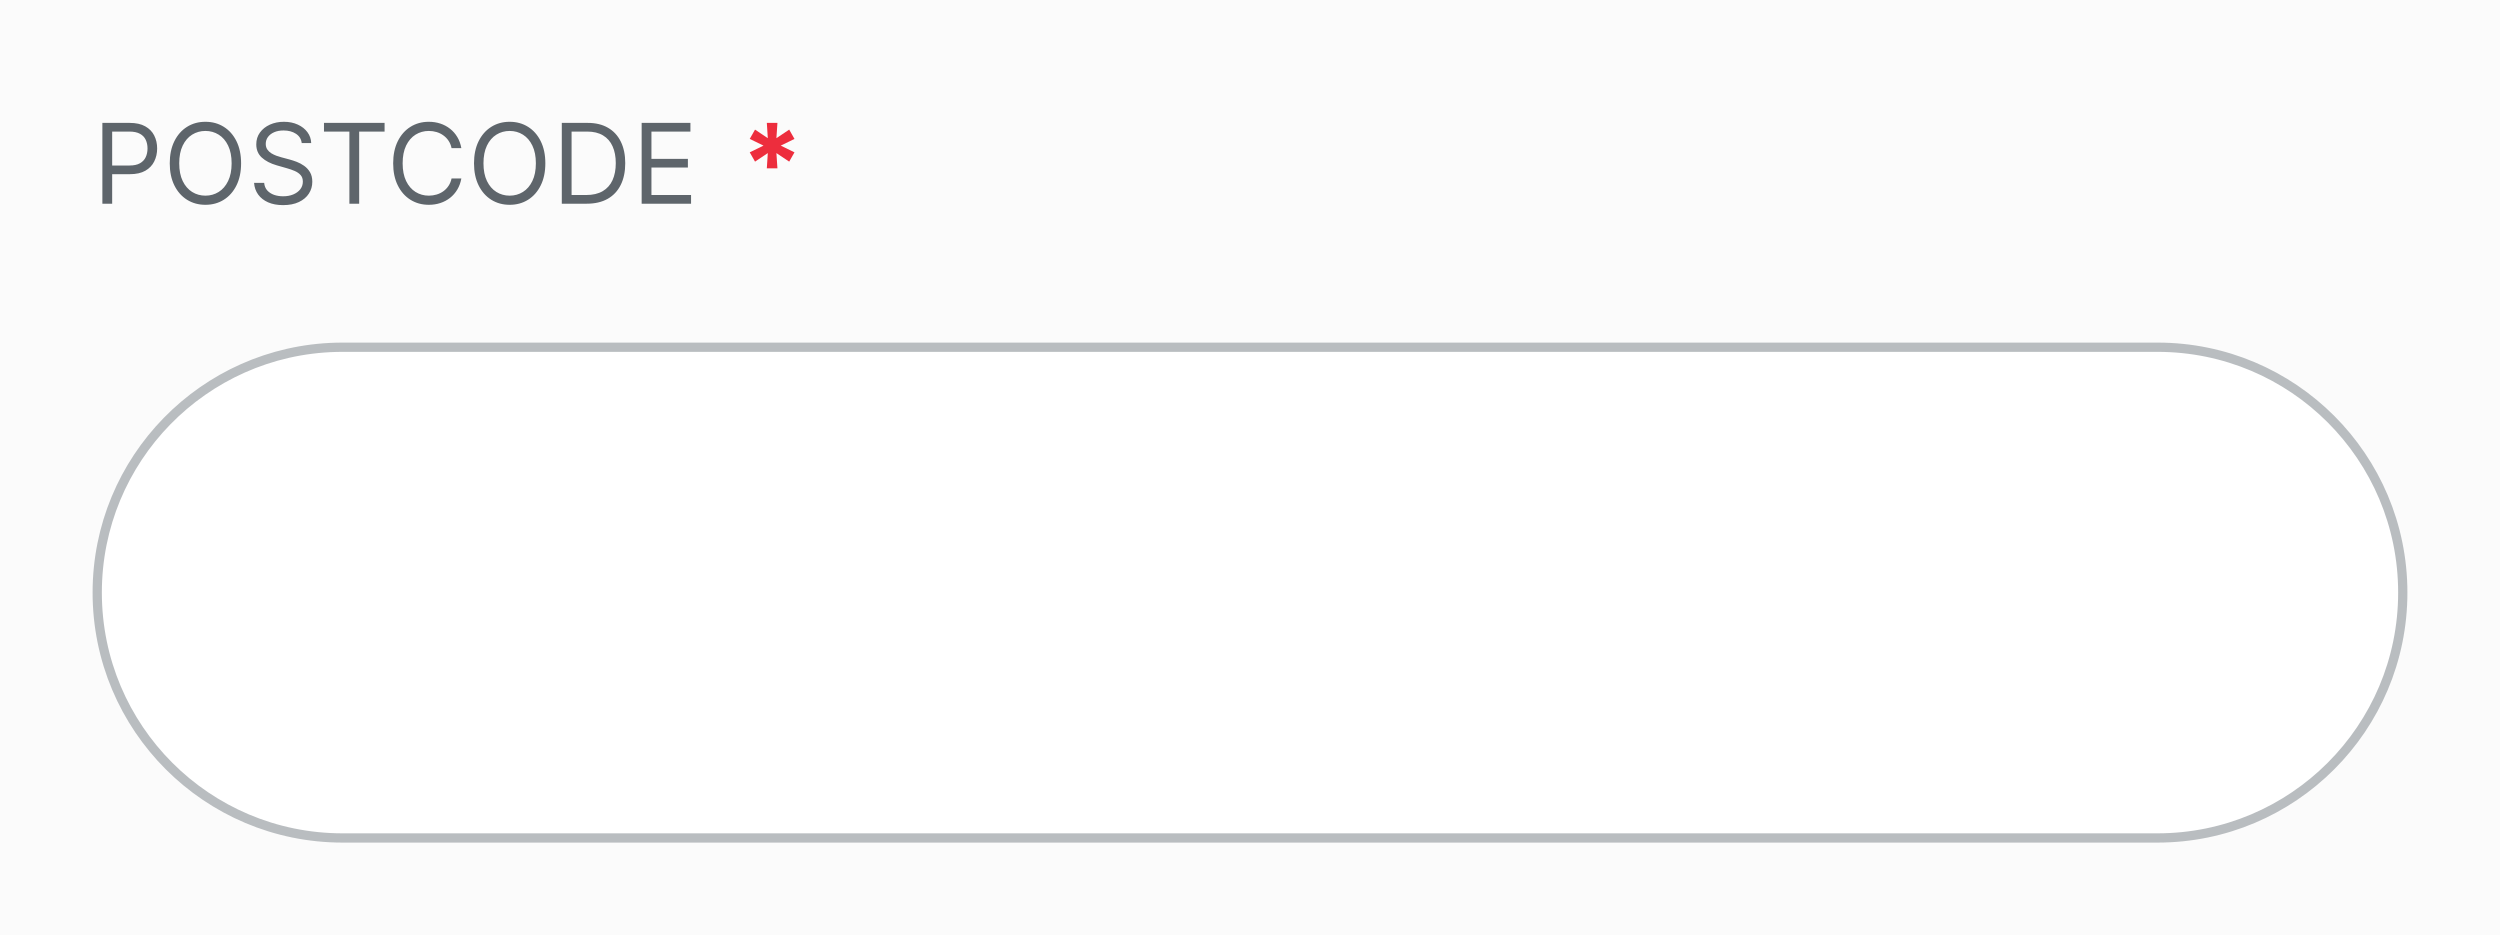 <svg width="270" height="101" viewBox="0 0 270 101" fill="none" xmlns="http://www.w3.org/2000/svg"><rect width="270" height="101" fill="#FBFBFB"/><path d="M11.057 22V13.273H14.006C14.69 13.273 15.25 13.396 15.685 13.643C16.122 13.888 16.446 14.219 16.656 14.636C16.866 15.054 16.972 15.52 16.972 16.034C16.972 16.548 16.866 17.016 16.656 17.436C16.449 17.857 16.128 18.192 15.693 18.442C15.258 18.689 14.702 18.812 14.023 18.812H11.909V17.875H13.989C14.457 17.875 14.834 17.794 15.118 17.632C15.402 17.47 15.608 17.251 15.736 16.976C15.867 16.697 15.932 16.384 15.932 16.034C15.932 15.685 15.867 15.372 15.736 15.097C15.608 14.821 15.401 14.605 15.114 14.449C14.827 14.29 14.446 14.21 13.972 14.21H12.114V22H11.057ZM26.038 17.636C26.038 18.557 25.871 19.352 25.539 20.023C25.207 20.693 24.751 21.21 24.171 21.574C23.592 21.938 22.93 22.119 22.185 22.119C21.441 22.119 20.779 21.938 20.2 21.574C19.62 21.21 19.164 20.693 18.832 20.023C18.499 19.352 18.333 18.557 18.333 17.636C18.333 16.716 18.499 15.921 18.832 15.25C19.164 14.579 19.62 14.062 20.2 13.699C20.779 13.335 21.441 13.153 22.185 13.153C22.93 13.153 23.592 13.335 24.171 13.699C24.751 14.062 25.207 14.579 25.539 15.25C25.871 15.921 26.038 16.716 26.038 17.636ZM25.015 17.636C25.015 16.881 24.889 16.243 24.636 15.723C24.386 15.203 24.046 14.81 23.617 14.543C23.191 14.276 22.714 14.142 22.185 14.142C21.657 14.142 21.178 14.276 20.749 14.543C20.323 14.81 19.984 15.203 19.731 15.723C19.481 16.243 19.356 16.881 19.356 17.636C19.356 18.392 19.481 19.03 19.731 19.55C19.984 20.07 20.323 20.463 20.749 20.73C21.178 20.997 21.657 21.131 22.185 21.131C22.714 21.131 23.191 20.997 23.617 20.73C24.046 20.463 24.386 20.07 24.636 19.55C24.889 19.03 25.015 18.392 25.015 17.636ZM32.587 15.454C32.536 15.023 32.329 14.688 31.965 14.449C31.602 14.21 31.155 14.091 30.627 14.091C30.241 14.091 29.903 14.153 29.613 14.278C29.326 14.403 29.102 14.575 28.94 14.794C28.78 15.013 28.701 15.261 28.701 15.54C28.701 15.773 28.756 15.973 28.867 16.141C28.981 16.305 29.126 16.443 29.302 16.554C29.478 16.662 29.663 16.751 29.856 16.822C30.049 16.891 30.227 16.946 30.389 16.989L31.275 17.227C31.502 17.287 31.755 17.369 32.033 17.474C32.315 17.579 32.583 17.723 32.839 17.905C33.097 18.084 33.31 18.314 33.478 18.595C33.646 18.876 33.729 19.222 33.729 19.631C33.729 20.102 33.606 20.528 33.359 20.909C33.114 21.29 32.756 21.592 32.285 21.817C31.816 22.041 31.246 22.153 30.576 22.153C29.951 22.153 29.41 22.053 28.952 21.851C28.498 21.649 28.14 21.368 27.879 21.007C27.62 20.646 27.474 20.227 27.44 19.75H28.53C28.559 20.079 28.67 20.352 28.863 20.568C29.059 20.781 29.306 20.94 29.604 21.046C29.905 21.148 30.229 21.199 30.576 21.199C30.979 21.199 31.342 21.134 31.663 21.003C31.984 20.869 32.238 20.685 32.425 20.449C32.613 20.21 32.707 19.932 32.707 19.614C32.707 19.324 32.626 19.088 32.464 18.906C32.302 18.724 32.089 18.577 31.825 18.463C31.56 18.349 31.275 18.25 30.968 18.165L29.894 17.858C29.212 17.662 28.673 17.382 28.275 17.018C27.877 16.655 27.678 16.179 27.678 15.591C27.678 15.102 27.81 14.676 28.075 14.312C28.342 13.946 28.7 13.662 29.148 13.46C29.6 13.256 30.104 13.153 30.661 13.153C31.224 13.153 31.724 13.254 32.161 13.456C32.599 13.655 32.945 13.928 33.201 14.274C33.459 14.621 33.596 15.014 33.61 15.454H32.587ZM34.99 14.21V13.273H41.535V14.21H38.791V22H37.734V14.21H34.99ZM49.826 16H48.769C48.706 15.696 48.597 15.429 48.441 15.199C48.287 14.969 48.1 14.776 47.878 14.619C47.659 14.46 47.416 14.341 47.15 14.261C46.883 14.182 46.604 14.142 46.314 14.142C45.786 14.142 45.307 14.276 44.878 14.543C44.452 14.81 44.113 15.203 43.86 15.723C43.61 16.243 43.485 16.881 43.485 17.636C43.485 18.392 43.61 19.03 43.86 19.55C44.113 20.07 44.452 20.463 44.878 20.73C45.307 20.997 45.786 21.131 46.314 21.131C46.604 21.131 46.883 21.091 47.15 21.011C47.416 20.932 47.659 20.814 47.878 20.658C48.1 20.499 48.287 20.304 48.441 20.074C48.597 19.841 48.706 19.574 48.769 19.273H49.826C49.746 19.719 49.601 20.118 49.391 20.47C49.181 20.822 48.919 21.122 48.607 21.369C48.294 21.614 47.944 21.8 47.554 21.928C47.168 22.055 46.755 22.119 46.314 22.119C45.57 22.119 44.908 21.938 44.328 21.574C43.749 21.21 43.293 20.693 42.961 20.023C42.628 19.352 42.462 18.557 42.462 17.636C42.462 16.716 42.628 15.921 42.961 15.25C43.293 14.579 43.749 14.062 44.328 13.699C44.908 13.335 45.57 13.153 46.314 13.153C46.755 13.153 47.168 13.217 47.554 13.345C47.944 13.473 48.294 13.661 48.607 13.908C48.919 14.152 49.181 14.45 49.391 14.803C49.601 15.152 49.746 15.551 49.826 16ZM58.897 17.636C58.897 18.557 58.731 19.352 58.398 20.023C58.066 20.693 57.61 21.21 57.031 21.574C56.451 21.938 55.789 22.119 55.045 22.119C54.3 22.119 53.639 21.938 53.059 21.574C52.479 21.21 52.023 20.693 51.691 20.023C51.359 19.352 51.193 18.557 51.193 17.636C51.193 16.716 51.359 15.921 51.691 15.25C52.023 14.579 52.479 14.062 53.059 13.699C53.639 13.335 54.3 13.153 55.045 13.153C55.789 13.153 56.451 13.335 57.031 13.699C57.61 14.062 58.066 14.579 58.398 15.25C58.731 15.921 58.897 16.716 58.897 17.636ZM57.874 17.636C57.874 16.881 57.748 16.243 57.495 15.723C57.245 15.203 56.906 14.81 56.477 14.543C56.05 14.276 55.573 14.142 55.045 14.142C54.516 14.142 54.038 14.276 53.609 14.543C53.182 14.81 52.843 15.203 52.59 15.723C52.34 16.243 52.215 16.881 52.215 17.636C52.215 18.392 52.34 19.03 52.59 19.55C52.843 20.07 53.182 20.463 53.609 20.73C54.038 20.997 54.516 21.131 55.045 21.131C55.573 21.131 56.05 20.997 56.477 20.73C56.906 20.463 57.245 20.07 57.495 19.55C57.748 19.03 57.874 18.392 57.874 17.636ZM63.367 22H60.674V13.273H63.486C64.333 13.273 65.058 13.447 65.66 13.797C66.262 14.143 66.724 14.642 67.045 15.293C67.366 15.94 67.526 16.716 67.526 17.619C67.526 18.528 67.364 19.311 67.04 19.967C66.717 20.621 66.245 21.124 65.626 21.476C65.006 21.825 64.254 22 63.367 22ZM61.731 21.062H63.299C64.021 21.062 64.619 20.923 65.093 20.645C65.567 20.366 65.921 19.97 66.154 19.456C66.387 18.942 66.504 18.329 66.504 17.619C66.504 16.915 66.388 16.308 66.158 15.8C65.928 15.288 65.585 14.896 65.127 14.624C64.67 14.348 64.1 14.21 63.418 14.21H61.731V21.062ZM69.299 22V13.273H74.566V14.21H70.356V17.159H74.293V18.097H70.356V21.062H74.634V22H69.299Z" fill="#5E656B"/><path d="M82.817 18.182L82.923 16.533L81.543 17.457L80.972 16.452L82.459 15.727L80.972 15.003L81.543 13.997L82.923 14.922L82.817 13.273H83.963L83.852 14.922L85.233 13.997L85.804 15.003L84.321 15.727L85.804 16.452L85.233 17.457L83.852 16.533L83.963 18.182H82.817Z" fill="#ED2D3D"/><path d="M37 37.5H233C247.636 37.5 259.5 49.364 259.5 64C259.5 78.635 247.636 90.5 233 90.5H37C22.364 90.5 10.5 78.635 10.5 64C10.5 49.593 21.997 37.871 36.316 37.509L37 37.5Z" fill="white"/><path d="M37 37.5H233C247.636 37.5 259.5 49.364 259.5 64C259.5 78.635 247.636 90.5 233 90.5H37C22.364 90.5 10.5 78.635 10.5 64C10.5 49.593 21.997 37.871 36.316 37.509L37 37.5Z" stroke="#B9BDC0"/></svg>